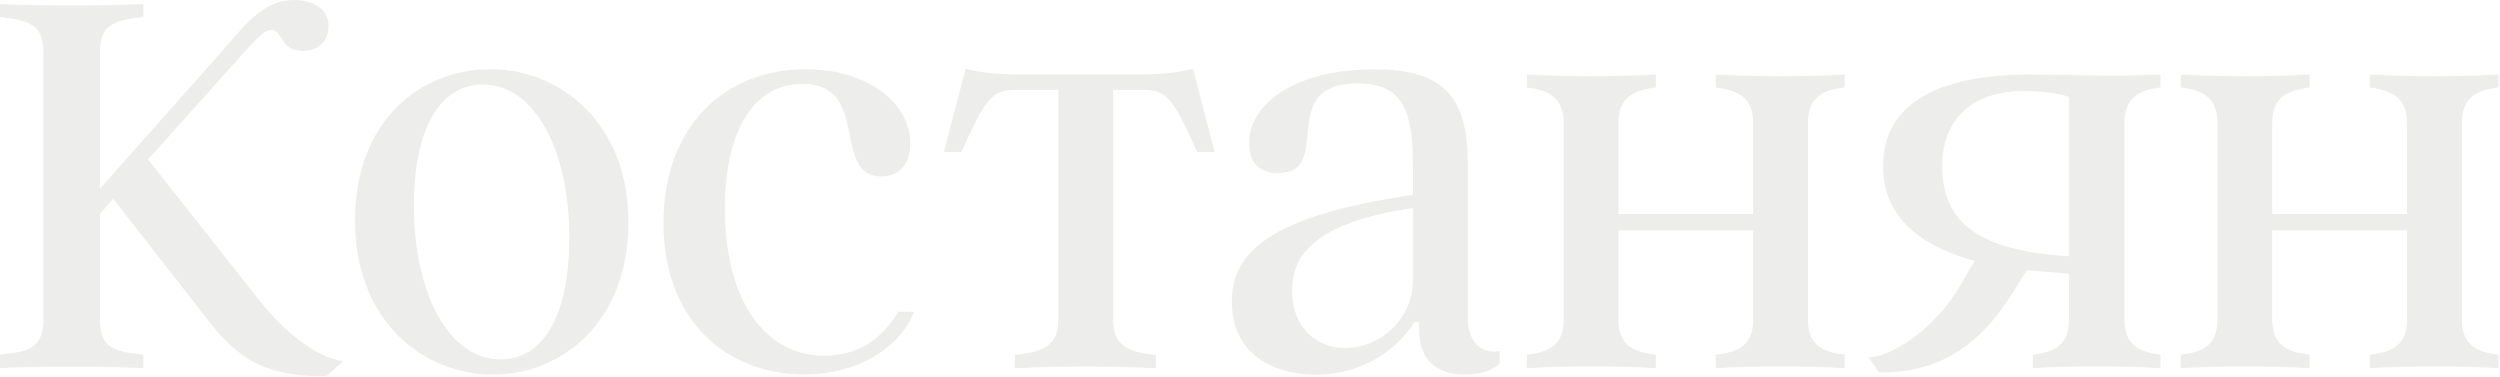 <?xml version="1.0" encoding="UTF-8"?> <svg xmlns="http://www.w3.org/2000/svg" width="1200" height="181" viewBox="0 0 1200 181" fill="none"><g opacity="0.1"><path fill-rule="evenodd" clip-rule="evenodd" d="M126.031 146.071C140.495 163.791 155.787 172.514 164.73 173.342L156.615 180.628C133.208 180.628 117.585 176.433 101.134 155.29L54.321 95.393L47.972 102.68V153.026C47.972 166.275 53.438 168.76 68.784 170.195V176.654C46.261 175.826 22.579 175.826 0 176.654V170.195C15.292 168.815 20.812 166.275 20.812 153.026V25.339C20.812 12.421 15.347 9.882 0 8.17V1.987C22.523 2.816 46.206 2.816 68.784 1.987V8.17C53.493 9.882 47.972 12.366 47.972 25.339V90.59L108.642 22.247C118.192 11.262 126.859 0 141.268 0C148.776 0 157.719 3.368 157.719 12.642C157.719 19.101 153.358 24.456 145.574 24.456C134.312 24.456 135.747 14.353 130.282 14.353C127.08 14.353 124.486 17.169 118.744 23.352L71.048 76.513L125.921 146.015L126.031 146.071Z" fill="#4A463A"></path><path fill-rule="evenodd" clip-rule="evenodd" d="M273.261 113.997C273.261 71.545 256.478 40.575 231.636 40.575C212.591 40.575 198.679 59.4 198.679 98.816C198.679 140.992 215.462 172.513 240.304 172.513C259.68 172.513 273.261 153.358 273.261 113.997ZM170.415 106.103C170.415 57.413 202.213 33.233 235.446 33.233C268.679 33.233 301.636 58.848 301.636 106.655C301.636 154.462 269.838 179.8 236.605 179.8C203.372 179.8 170.415 154.186 170.415 106.103Z" fill="#4A463A"></path><path fill-rule="evenodd" clip-rule="evenodd" d="M318.473 107.207C318.473 59.952 348.504 33.233 386.651 33.233C417.289 33.233 436.942 50.126 436.942 68.674C436.942 77.948 432.305 84.683 423.085 84.683C398.796 84.683 418.172 40.244 385.215 40.244C361.257 40.244 347.952 63.595 347.952 100.141C347.952 144.028 366.998 170.747 395.649 170.747C409.229 170.747 421.926 165.116 431.2 149.659H438.708C431.752 167.379 411.272 179.745 386.098 179.745C348.228 179.745 318.473 153.302 318.473 107.152V107.207Z" fill="#4A463A"></path><path fill-rule="evenodd" clip-rule="evenodd" d="M678.294 134.202V99.865C627.175 107.152 620.219 125.48 620.219 139.225C620.219 158.657 633.248 167.048 645.669 167.048C663.003 167.048 678.294 152.695 678.294 134.147V134.202ZM704.571 152.806C704.571 163.239 710.037 169.974 719.863 168.539V174.722C714.95 178.641 709.153 179.801 703.412 179.801C688.673 179.801 681.165 171.906 681.165 158.161V154.517H678.846C673.05 164.619 656.875 179.856 631.481 179.856C612.436 179.856 591.292 170.858 591.292 144.691C591.292 121.891 608.35 103.619 678.239 93.516V80.267C678.239 53.824 673.933 40.023 651.631 40.023C612.049 40.023 640.645 83.083 613.484 83.083C603.658 83.083 599.628 77.176 599.628 68.73C599.352 49.298 622.759 33.288 659.414 33.288C691.764 33.288 704.516 45.102 704.516 78.556V152.806H704.571Z" fill="#4A463A"></path><path fill-rule="evenodd" clip-rule="evenodd" d="M885.422 41.955C875.871 43.059 867.812 46.151 867.812 58.848V153.633C867.812 166.275 875.927 169.091 885.422 170.25V176.709C865.217 175.605 844.129 175.605 823.593 176.709V170.25C833.419 169.146 841.534 166.33 841.534 153.633V110.574H776.835V153.633C776.835 166.275 784.95 169.091 794.776 170.25V176.709C774.24 175.605 753.152 175.605 732.947 176.709V170.25C742.498 169.146 750.558 166.33 750.558 153.633V58.848C750.558 46.206 742.443 43.114 732.947 41.955V35.772C753.483 36.876 773.964 36.876 794.776 35.772V41.955C784.95 43.335 776.835 46.151 776.835 58.848V102.735H841.534V58.848C841.534 46.206 833.419 43.39 823.593 41.955V35.772C844.405 36.876 864.886 36.876 885.422 35.772V41.955Z" fill="#4A463A"></path><path fill-rule="evenodd" clip-rule="evenodd" d="M993.18 46.482C988.267 44.771 979.324 43.666 971.816 43.666C943.496 43.666 932.235 60.283 932.235 79.66C932.235 108.918 952.771 120.456 993.18 122.995V46.482ZM896.959 171.63C907.945 171.078 928.757 158.381 941.454 136.189L947.802 125.203C915.453 116.481 903.86 99.312 903.86 79.66C903.86 60.007 915.729 35.772 974.632 35.772C989.095 35.772 1016.81 36.876 1037.07 35.772V41.955C1027.85 43.059 1019.73 46.151 1019.73 58.848V153.633C1019.73 166.275 1027.85 169.091 1037.07 170.25V176.709C1016.86 175.605 995.775 175.605 975.791 176.709V170.25C985.01 169.146 993.125 166.33 993.125 153.633V131.386L972.92 129.675L964.529 142.869C946.588 170.692 925.5 178.862 902.093 178.862L896.904 171.575L896.959 171.63Z" fill="#4A463A"></path><path fill-rule="evenodd" clip-rule="evenodd" d="M1199.31 41.955C1189.76 43.059 1181.7 46.151 1181.7 58.848V153.633C1181.7 166.275 1189.82 169.091 1199.31 170.25V176.709C1179.11 175.605 1158.02 175.605 1137.48 176.709V170.25C1147.31 169.146 1155.37 166.33 1155.37 153.633V110.574H1090.67V153.633C1090.67 166.275 1098.79 169.091 1108.61 170.25V176.709C1088.08 175.605 1066.99 175.605 1046.78 176.709V170.25C1056.33 169.146 1064.39 166.33 1064.39 153.633V58.848C1064.39 46.206 1056.28 43.114 1046.78 41.955V35.772C1067.32 36.876 1087.8 36.876 1108.61 35.772V41.955C1098.79 43.335 1090.67 46.151 1090.67 58.848V102.735H1155.37V58.848C1155.37 46.206 1147.25 43.39 1137.48 41.955V35.772C1158.3 36.876 1178.78 36.876 1199.31 35.772V41.955Z" fill="#4A463A"></path><path fill-rule="evenodd" clip-rule="evenodd" d="M572.635 32.957C565.403 34.944 557.619 35.772 544.315 35.772H491.815C478.511 35.772 470.727 34.944 463.496 32.957L453.117 72.925H461.508C473.046 47.31 475.972 43.114 487.786 43.114H507.99V153.689C507.99 166.33 499.875 169.146 487.178 170.305V176.764C510.585 175.66 531.673 175.66 554.804 176.764V170.305C542.383 169.201 534.268 166.386 534.268 153.689V43.114H548.345C560.214 43.114 563.084 47.31 574.622 72.925H583.013L572.635 32.957Z" fill="#4A463A"></path></g></svg> 